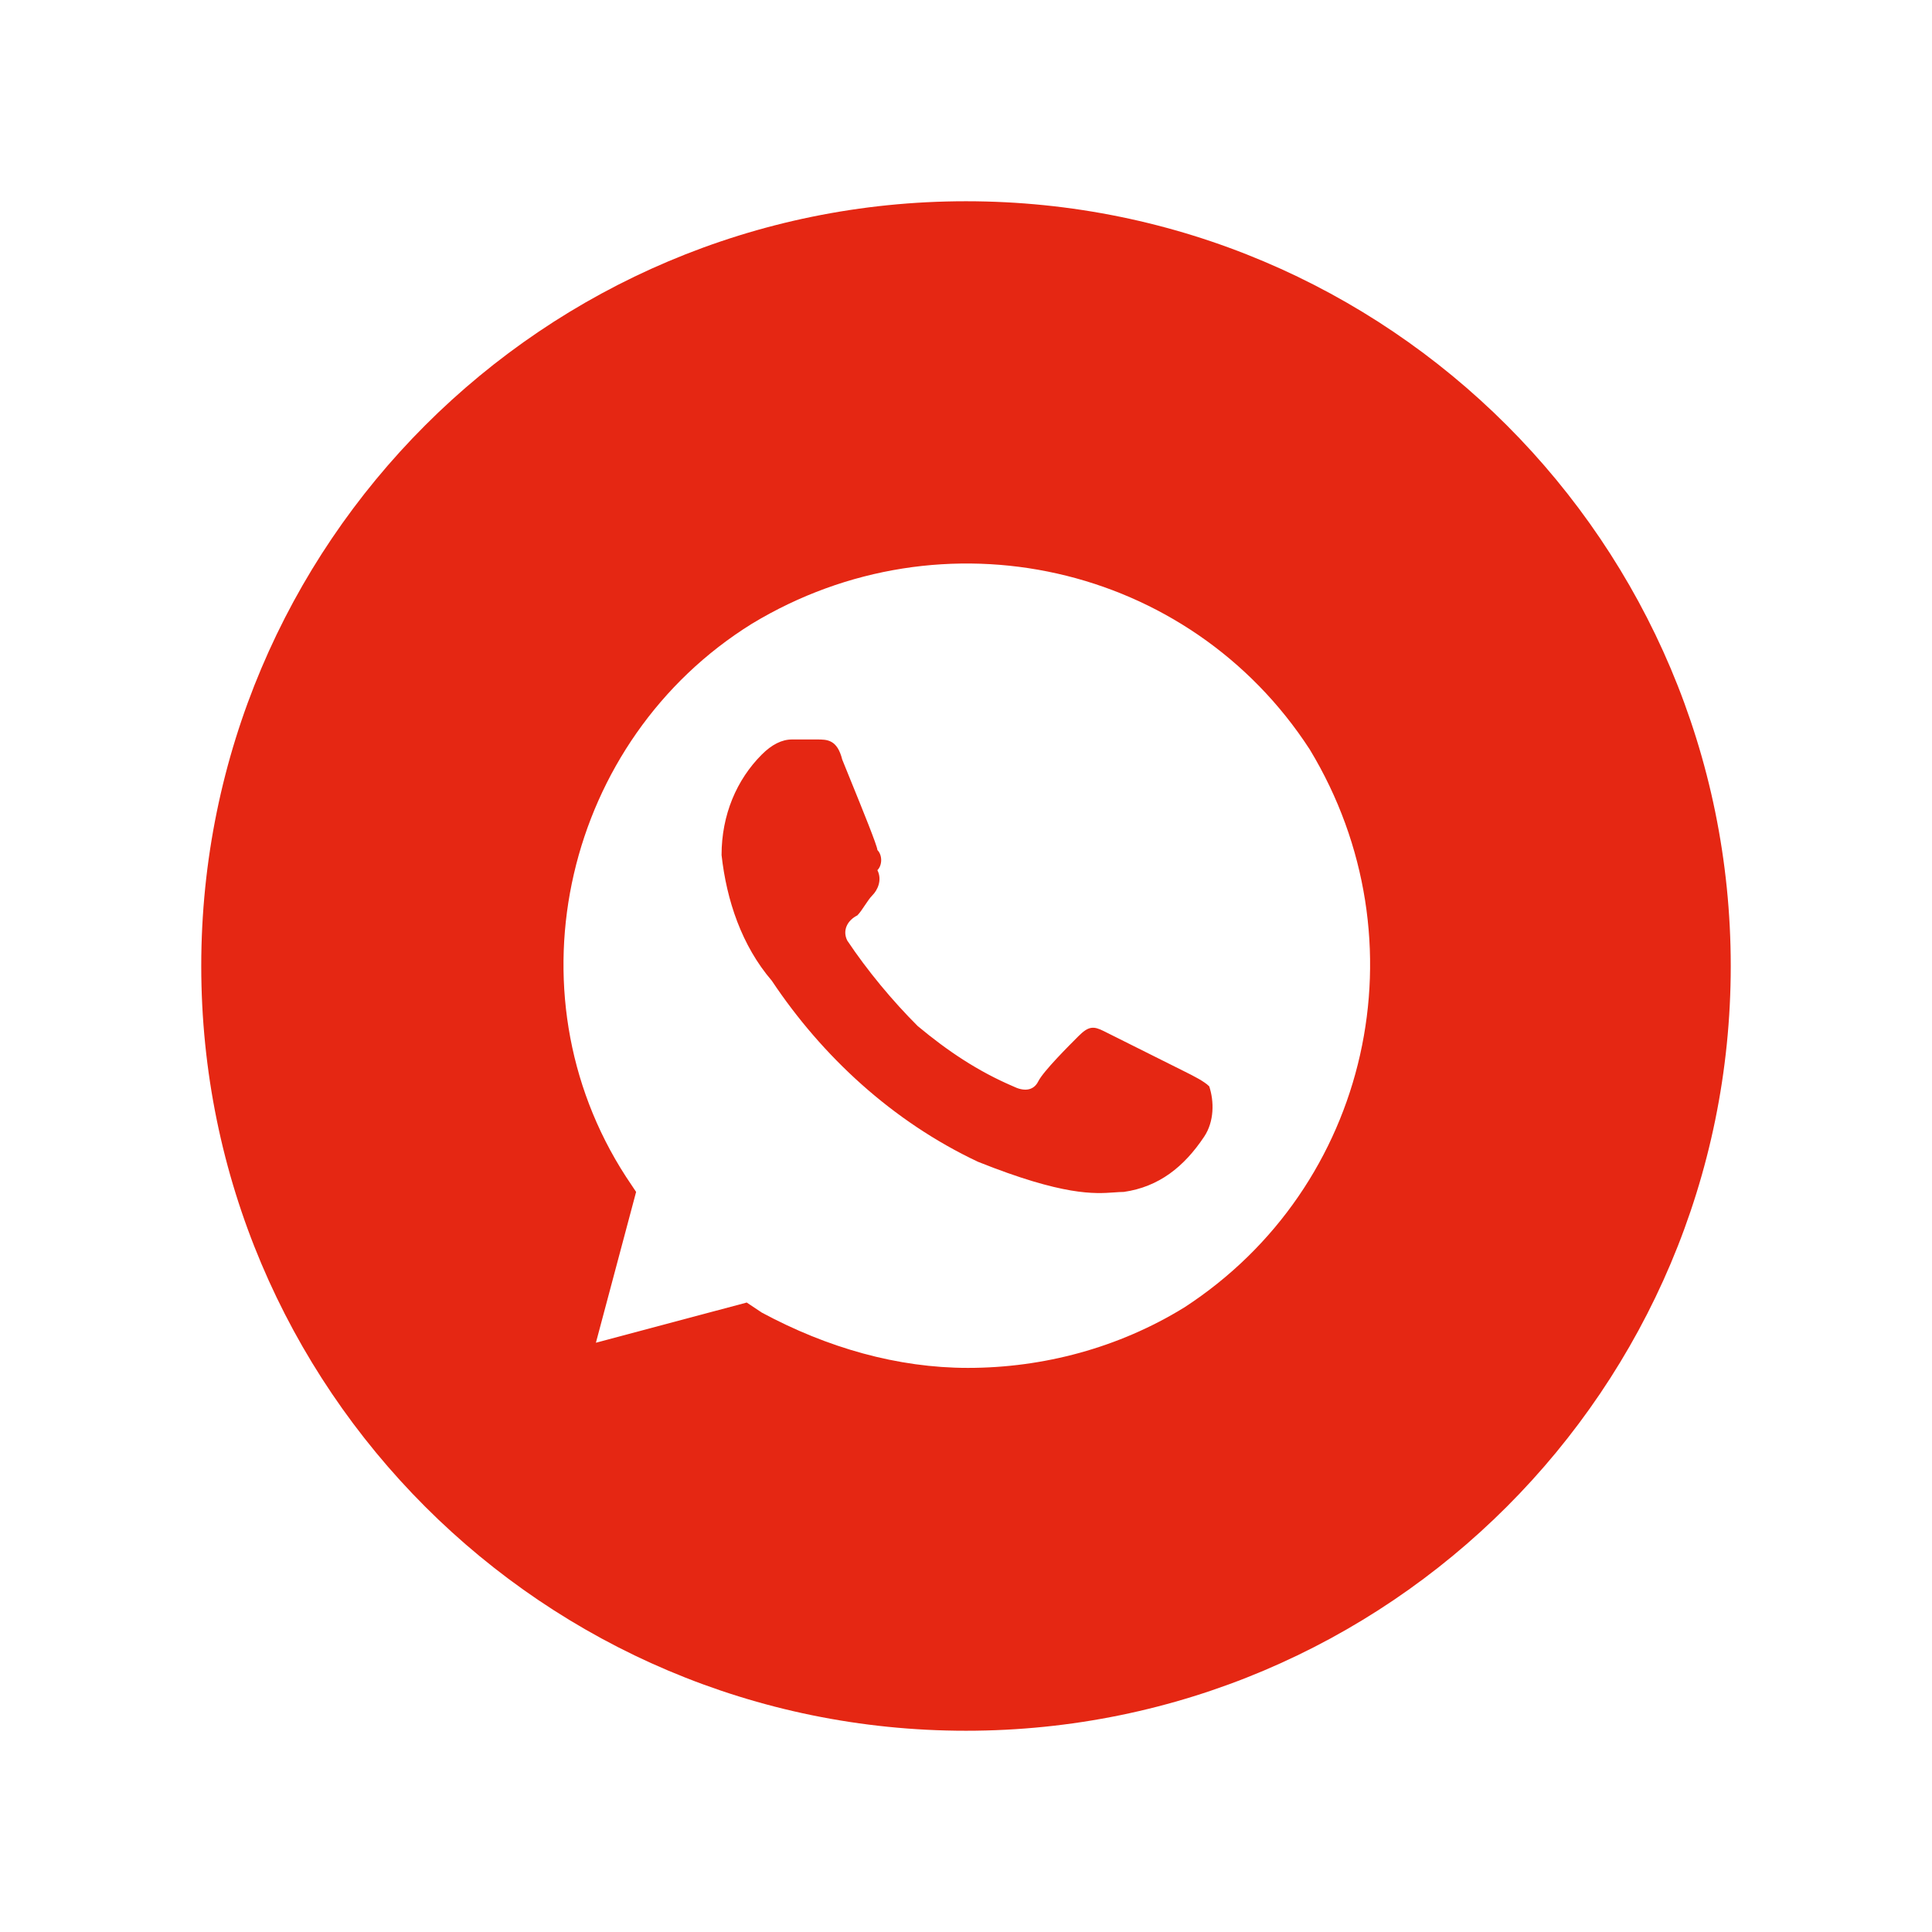 <svg width="48" height="48" viewBox="0 0 48 48" fill="none" xmlns="http://www.w3.org/2000/svg">
<g clip-path="url(#clip0_1534_739)">
<path fill-rule="evenodd" clip-rule="evenodd" d="M24 43C34.493 43 43 34.493 43 24C43 13.507 34.493 5 24 5C13.507 5 5 13.507 5 24C5 34.493 13.507 43 24 43ZM18.677 15.499C23.423 12.626 29.544 14 32.541 18.621C35.414 23.368 34.04 29.488 29.419 32.486C27.795 33.485 25.921 33.985 24.048 33.985C22.299 33.985 20.55 33.485 18.927 32.611L18.552 32.361L14.805 33.36L15.804 29.613L15.554 29.238C12.556 24.617 14.055 18.372 18.677 15.499ZM27.92 29.613C28.794 29.488 29.419 28.988 29.918 28.239C30.168 27.864 30.168 27.365 30.043 26.99C29.918 26.865 29.669 26.74 29.419 26.615L29.419 26.615L27.42 25.616C27.17 25.491 27.045 25.491 26.796 25.741L26.796 25.741C26.546 25.991 25.921 26.615 25.796 26.865C25.672 27.115 25.422 27.115 25.172 26.99C24.297 26.615 23.548 26.116 22.799 25.491C22.174 24.867 21.55 24.117 21.05 23.368C20.925 23.118 21.05 22.868 21.3 22.743C21.362 22.681 21.425 22.587 21.487 22.493C21.55 22.4 21.612 22.306 21.674 22.244C21.799 22.119 21.924 21.869 21.799 21.619C21.924 21.494 21.924 21.244 21.799 21.119C21.799 21.023 21.424 20.1 21.139 19.399C21.056 19.196 20.981 19.012 20.925 18.871C20.8 18.372 20.55 18.372 20.3 18.372H19.676C19.426 18.372 19.176 18.497 18.927 18.746C18.302 19.371 17.927 20.245 17.927 21.244C18.052 22.369 18.427 23.493 19.176 24.367C20.425 26.241 22.174 27.864 24.297 28.864C26.425 29.715 27.194 29.66 27.683 29.625C27.769 29.619 27.846 29.613 27.92 29.613Z" fill="#E52713"/>
</g>
<defs>
<clipPath id="clip0_1534_739">
<rect width="38" height="38" fill="white" transform="translate(5 5)"/>
</clipPath>
</defs>
</svg>
